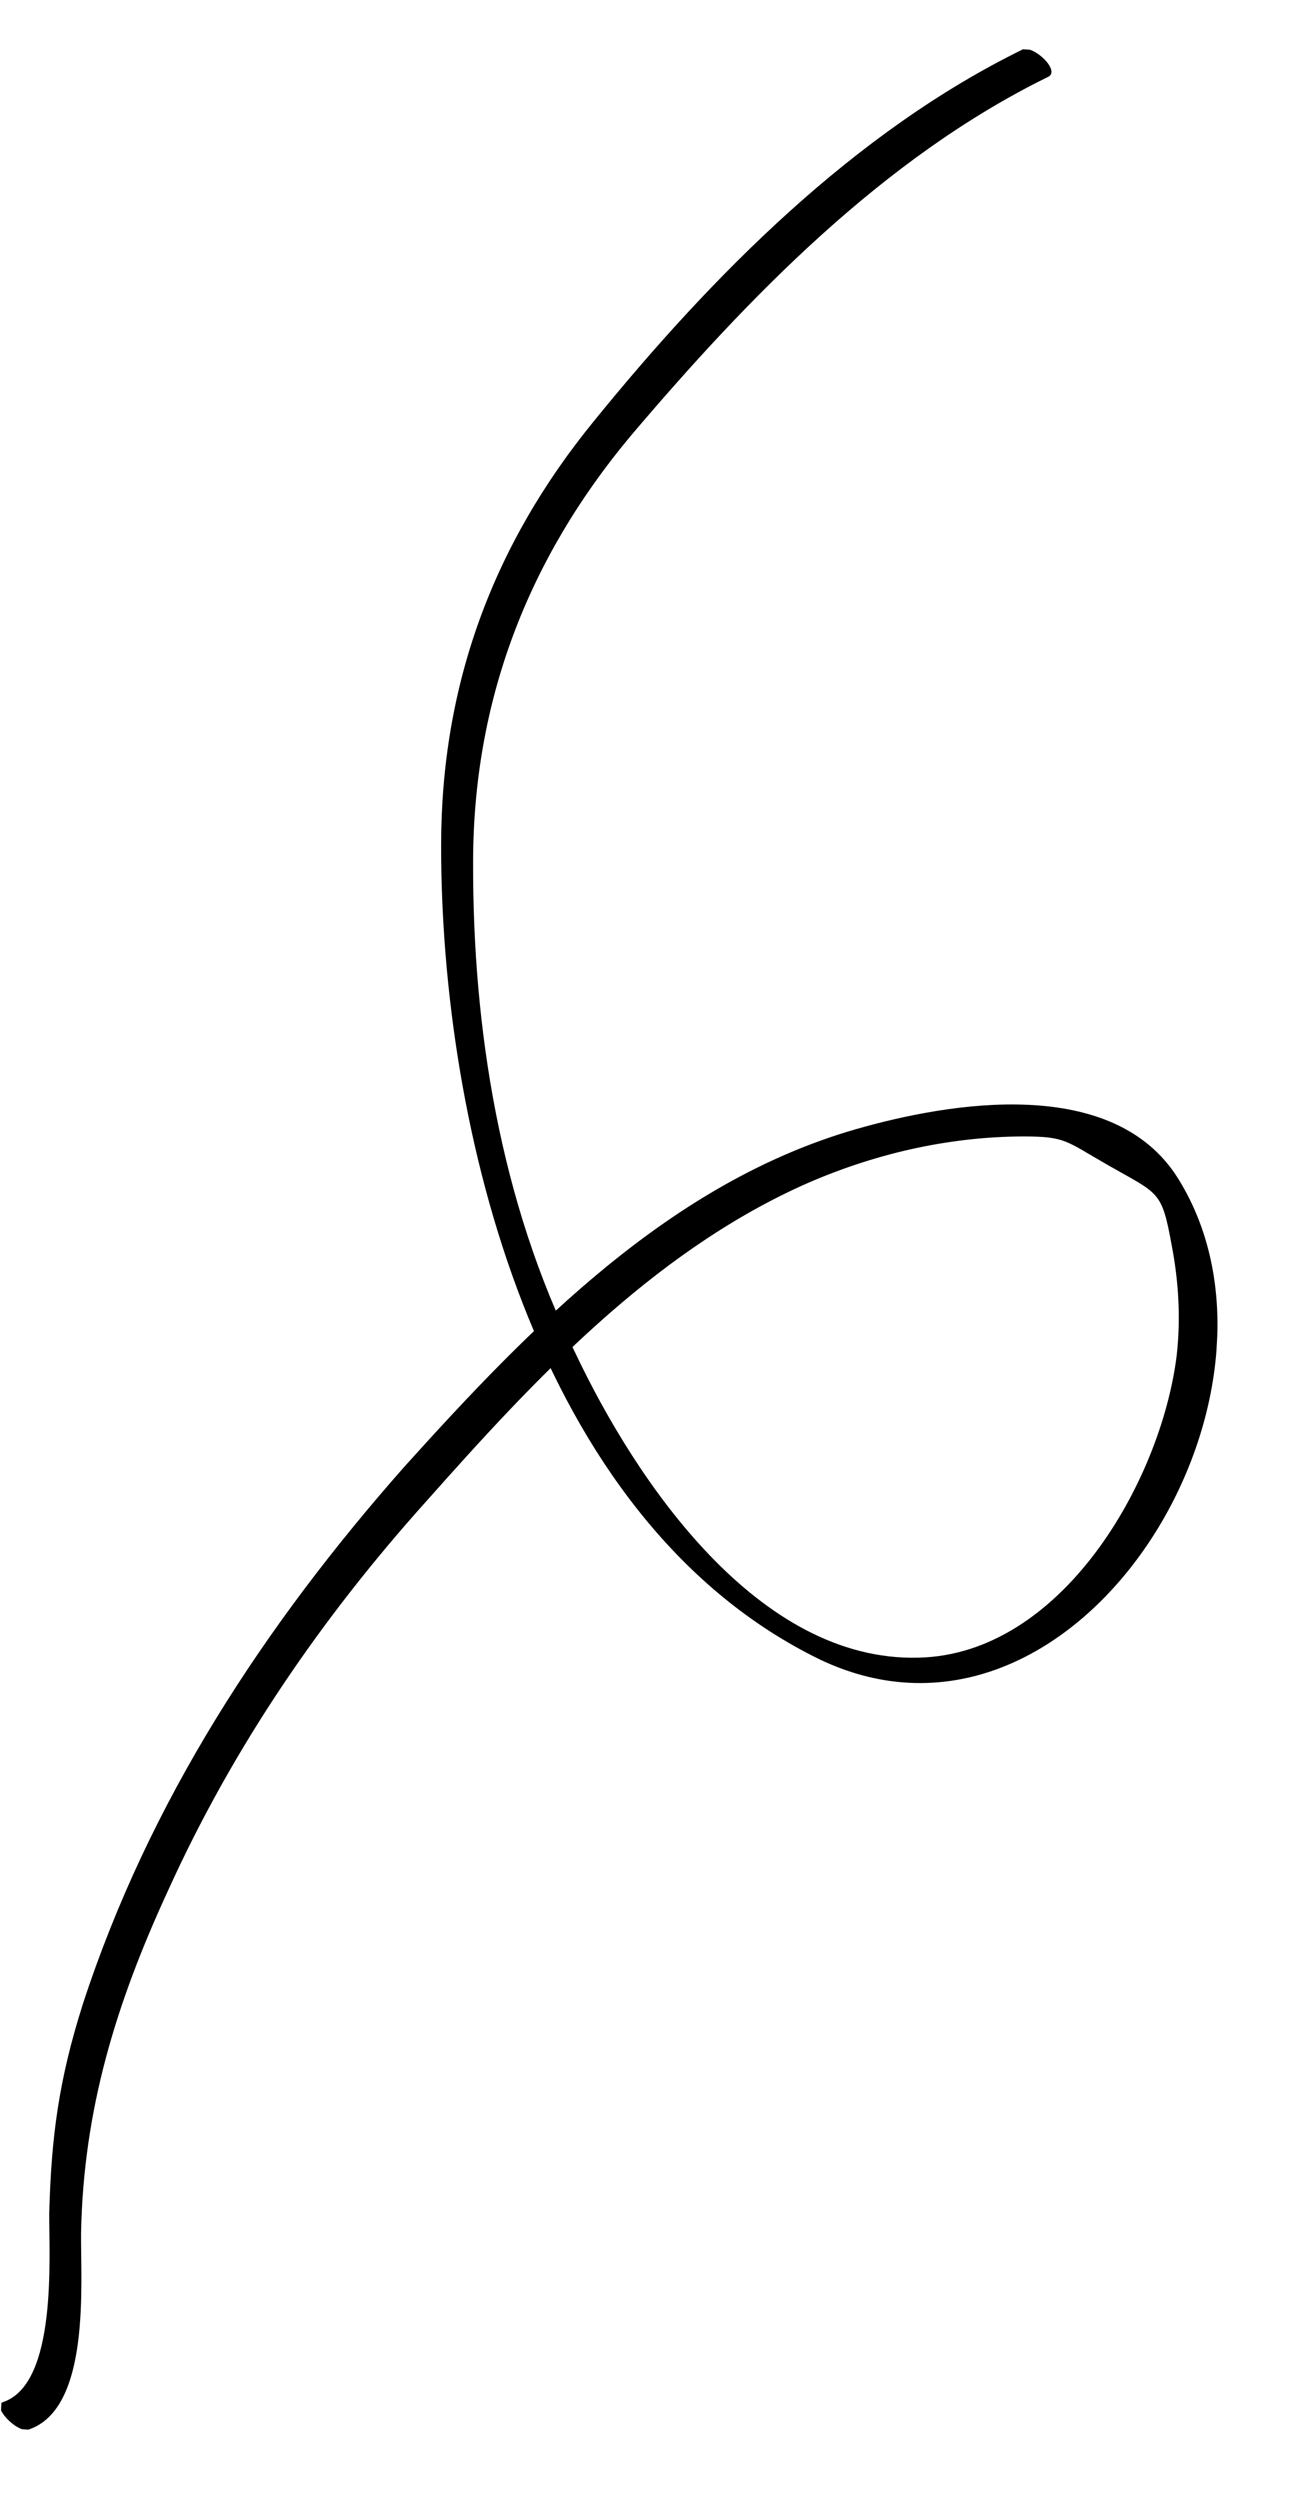 <svg width="59" height="114" viewBox="0 0 59 114" fill="none" xmlns="http://www.w3.org/2000/svg">
<g clip-path="url(#clip0_192_547)">
<path d="M46.679 2.248C38.958 6.026 32.485 12.578 27.111 19.191C22.491 24.843 20.134 31.223 20.129 38.533C20.113 51.453 24.442 69.119 37.106 75.53C48.989 81.598 59.998 63.68 53.74 53.718C50.794 49.048 43.416 50.241 39.04 51.501C30.592 53.937 24.219 60.494 18.456 66.884C12.045 74.141 6.793 82.162 3.776 91.409C2.683 94.854 2.34 97.439 2.246 100.939C2.235 102.941 2.618 108.671 0.166 109.537C-0.444 109.704 0.788 110.974 1.298 110.802C4.155 109.858 3.672 104.123 3.699 101.821C3.81 96.218 5.279 91.392 7.669 86.217C10.636 79.671 14.668 73.785 19.472 68.443C24.386 62.907 29.71 57.193 36.594 54.069C39.778 52.643 43.228 51.833 46.734 51.827C48.636 51.833 48.625 52.032 50.567 53.141C52.897 54.472 53.008 54.278 53.468 56.808C53.779 58.427 53.885 60.136 53.691 61.828C52.97 67.597 48.428 75.457 41.91 75.597C34.588 75.791 29.035 67.571 26.255 61.708C22.832 54.808 21.566 46.926 21.588 39.316C21.593 32.005 24.055 25.531 28.775 19.884C34.133 13.571 40.295 7.202 47.811 3.513C48.426 3.246 47.189 2.076 46.679 2.248Z" fill="black"/>
</g>
<defs>
<clipPath id="clip0_192_547">
<rect width="110.9" height="52.7" fill="white" transform="translate(58.761 2.918) rotate(93.174)"/>
</clipPath>
</defs>
</svg>
